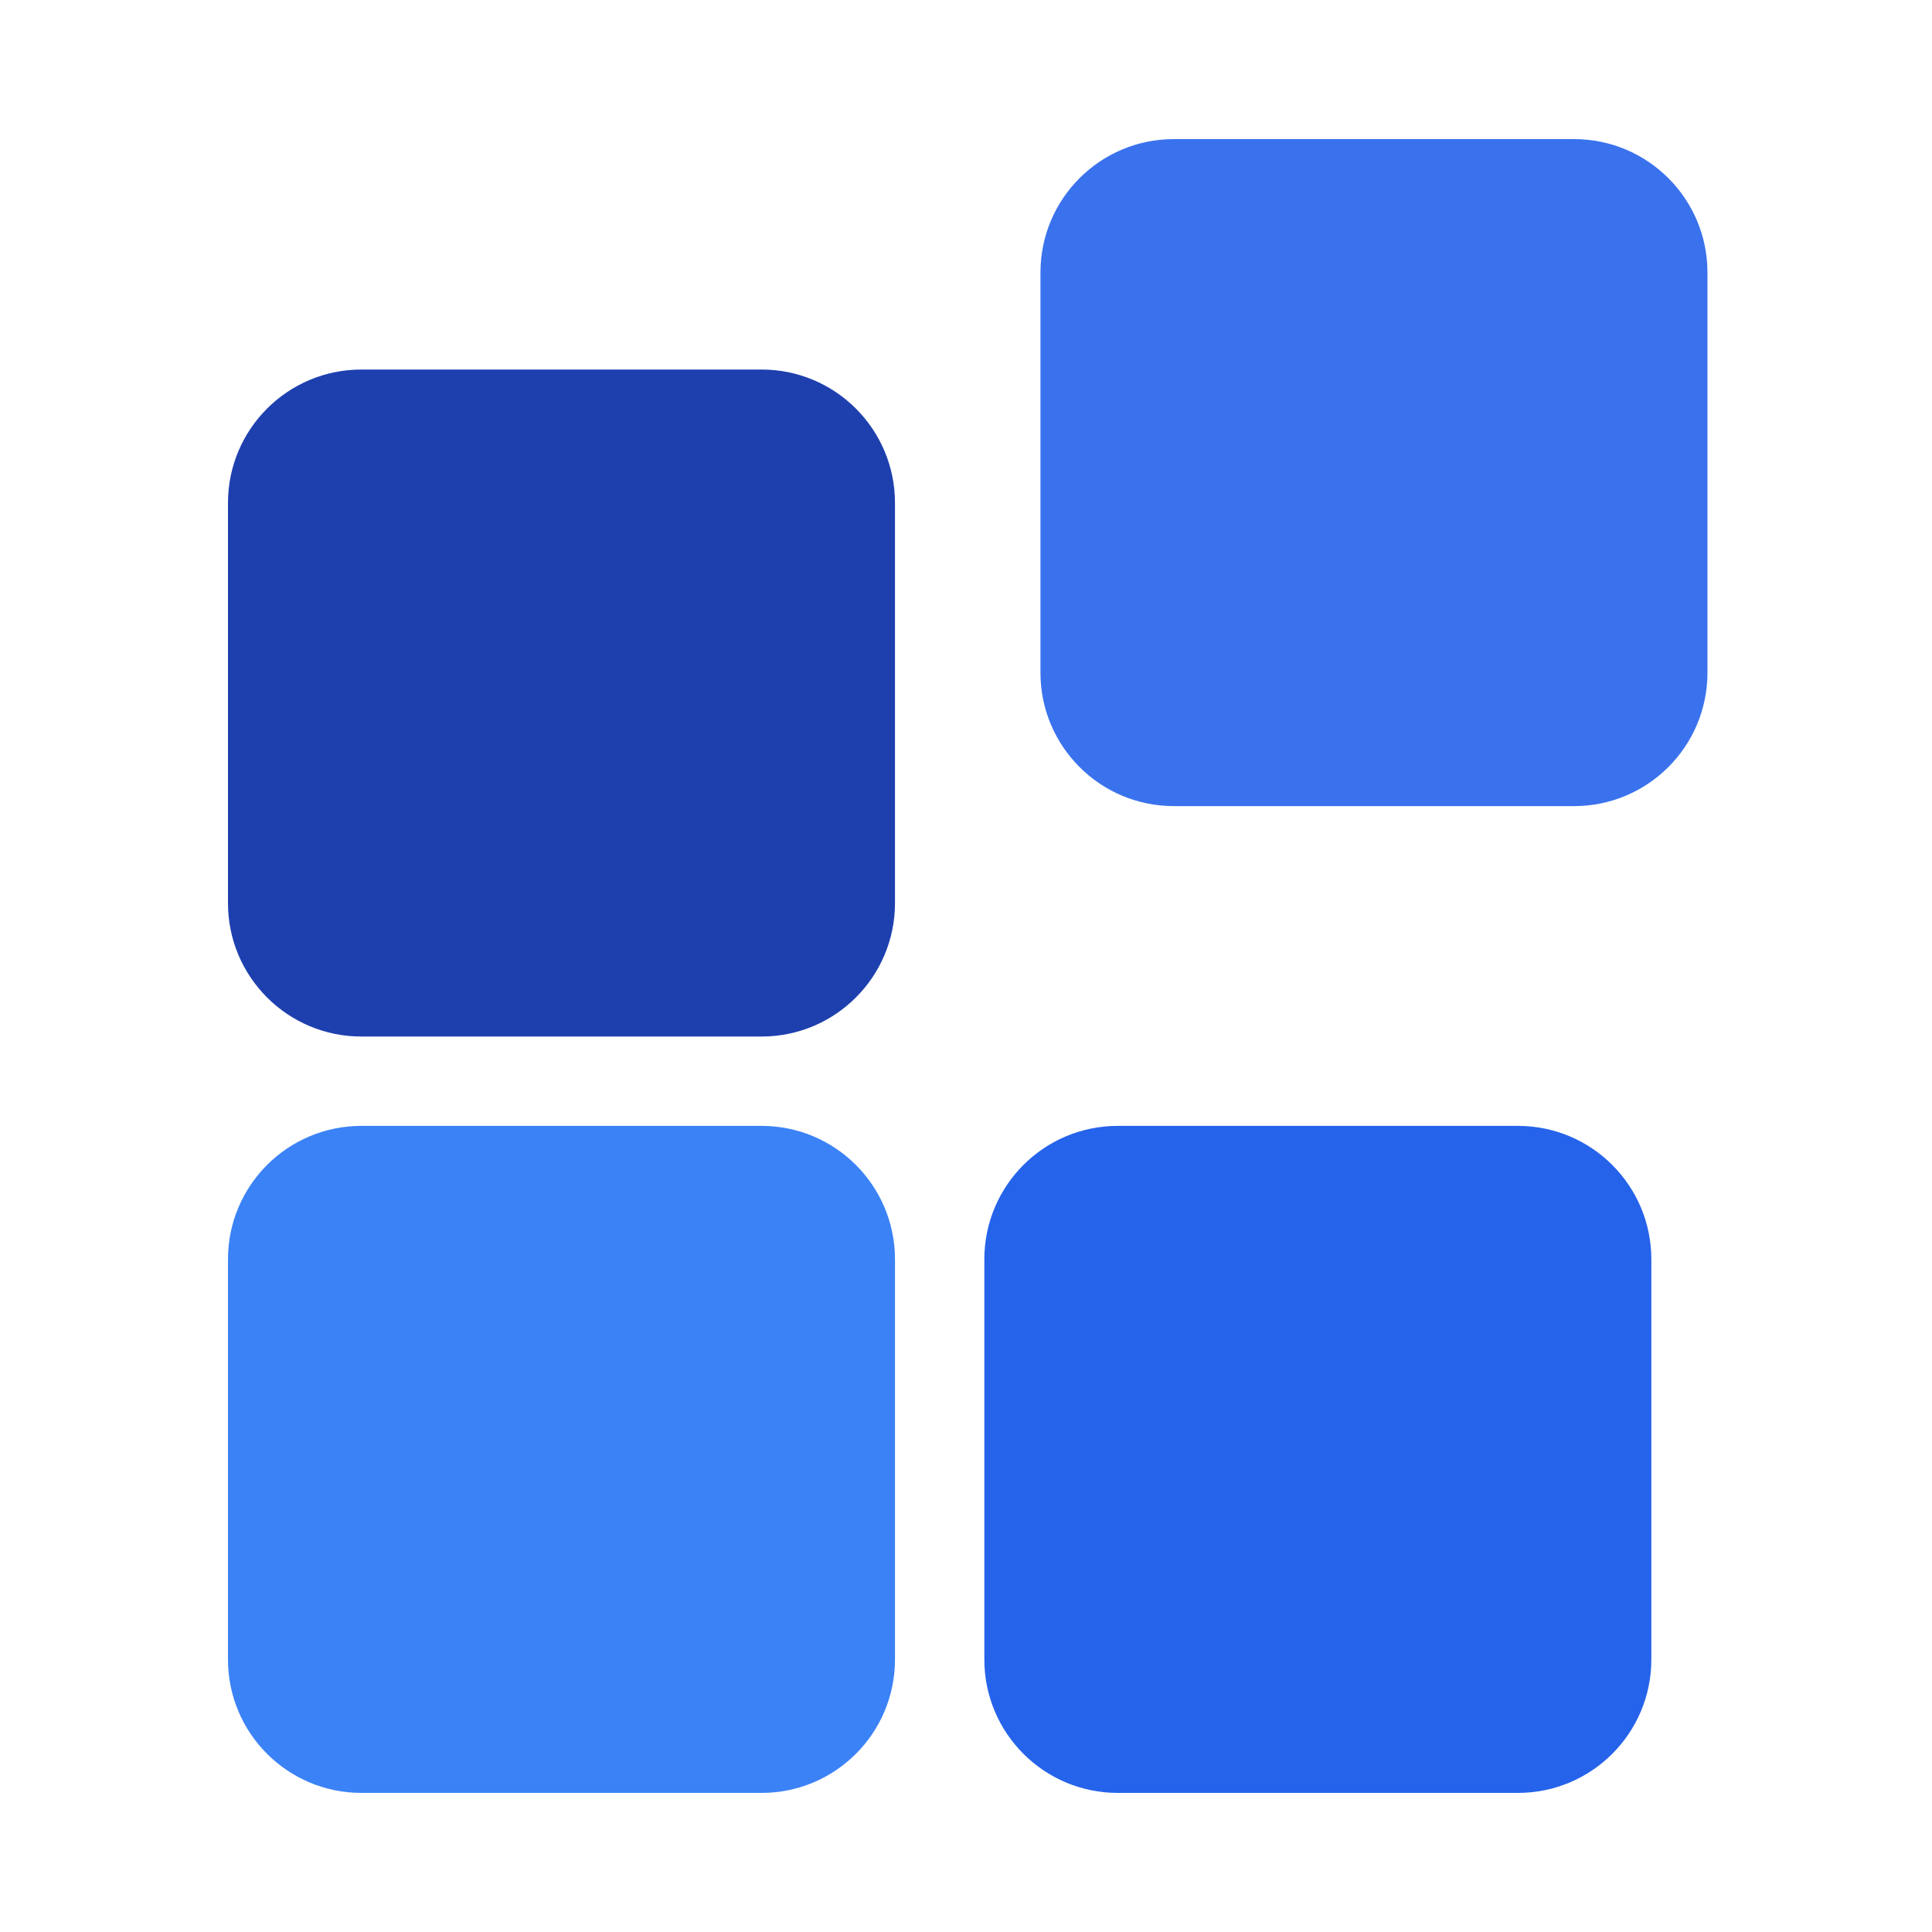 <svg width="500" height="500" viewBox="0 0 500 500" fill="none" xmlns="http://www.w3.org/2000/svg">
<path d="M392.842 291.379H289.27C270.203 291.379 254.746 306.836 254.746 325.903V429.476C254.746 448.543 270.203 464 289.27 464H392.842C411.91 464 427.366 448.543 427.366 429.476V325.903C427.366 306.836 411.91 291.379 392.842 291.379Z" fill="#2563EB"/>
<path d="M197.097 291.379H93.524C74.457 291.379 59 306.836 59 325.903V429.476C59 448.543 74.457 464 93.524 464H197.097C216.164 464 231.621 448.543 231.621 429.476V325.903C231.621 306.836 216.164 291.379 197.097 291.379Z" fill="#3B82F6"/>
<path d="M197.097 95.634H93.524C74.457 95.634 59 111.091 59 130.158V233.73C59 252.798 74.457 268.255 93.524 268.255H197.097C216.164 268.255 231.621 252.798 231.621 233.73V130.158C231.621 111.091 216.164 95.634 197.097 95.634Z" fill="#1E40AF"/>
<path opacity="0.9" d="M407.366 36H303.794C284.727 36 269.27 51.457 269.27 70.524V174.097C269.27 193.164 284.727 208.621 303.794 208.621H407.366C426.433 208.621 441.89 193.164 441.89 174.097V70.524C441.89 51.457 426.433 36 407.366 36Z" fill="#2563EB"/>
</svg>
